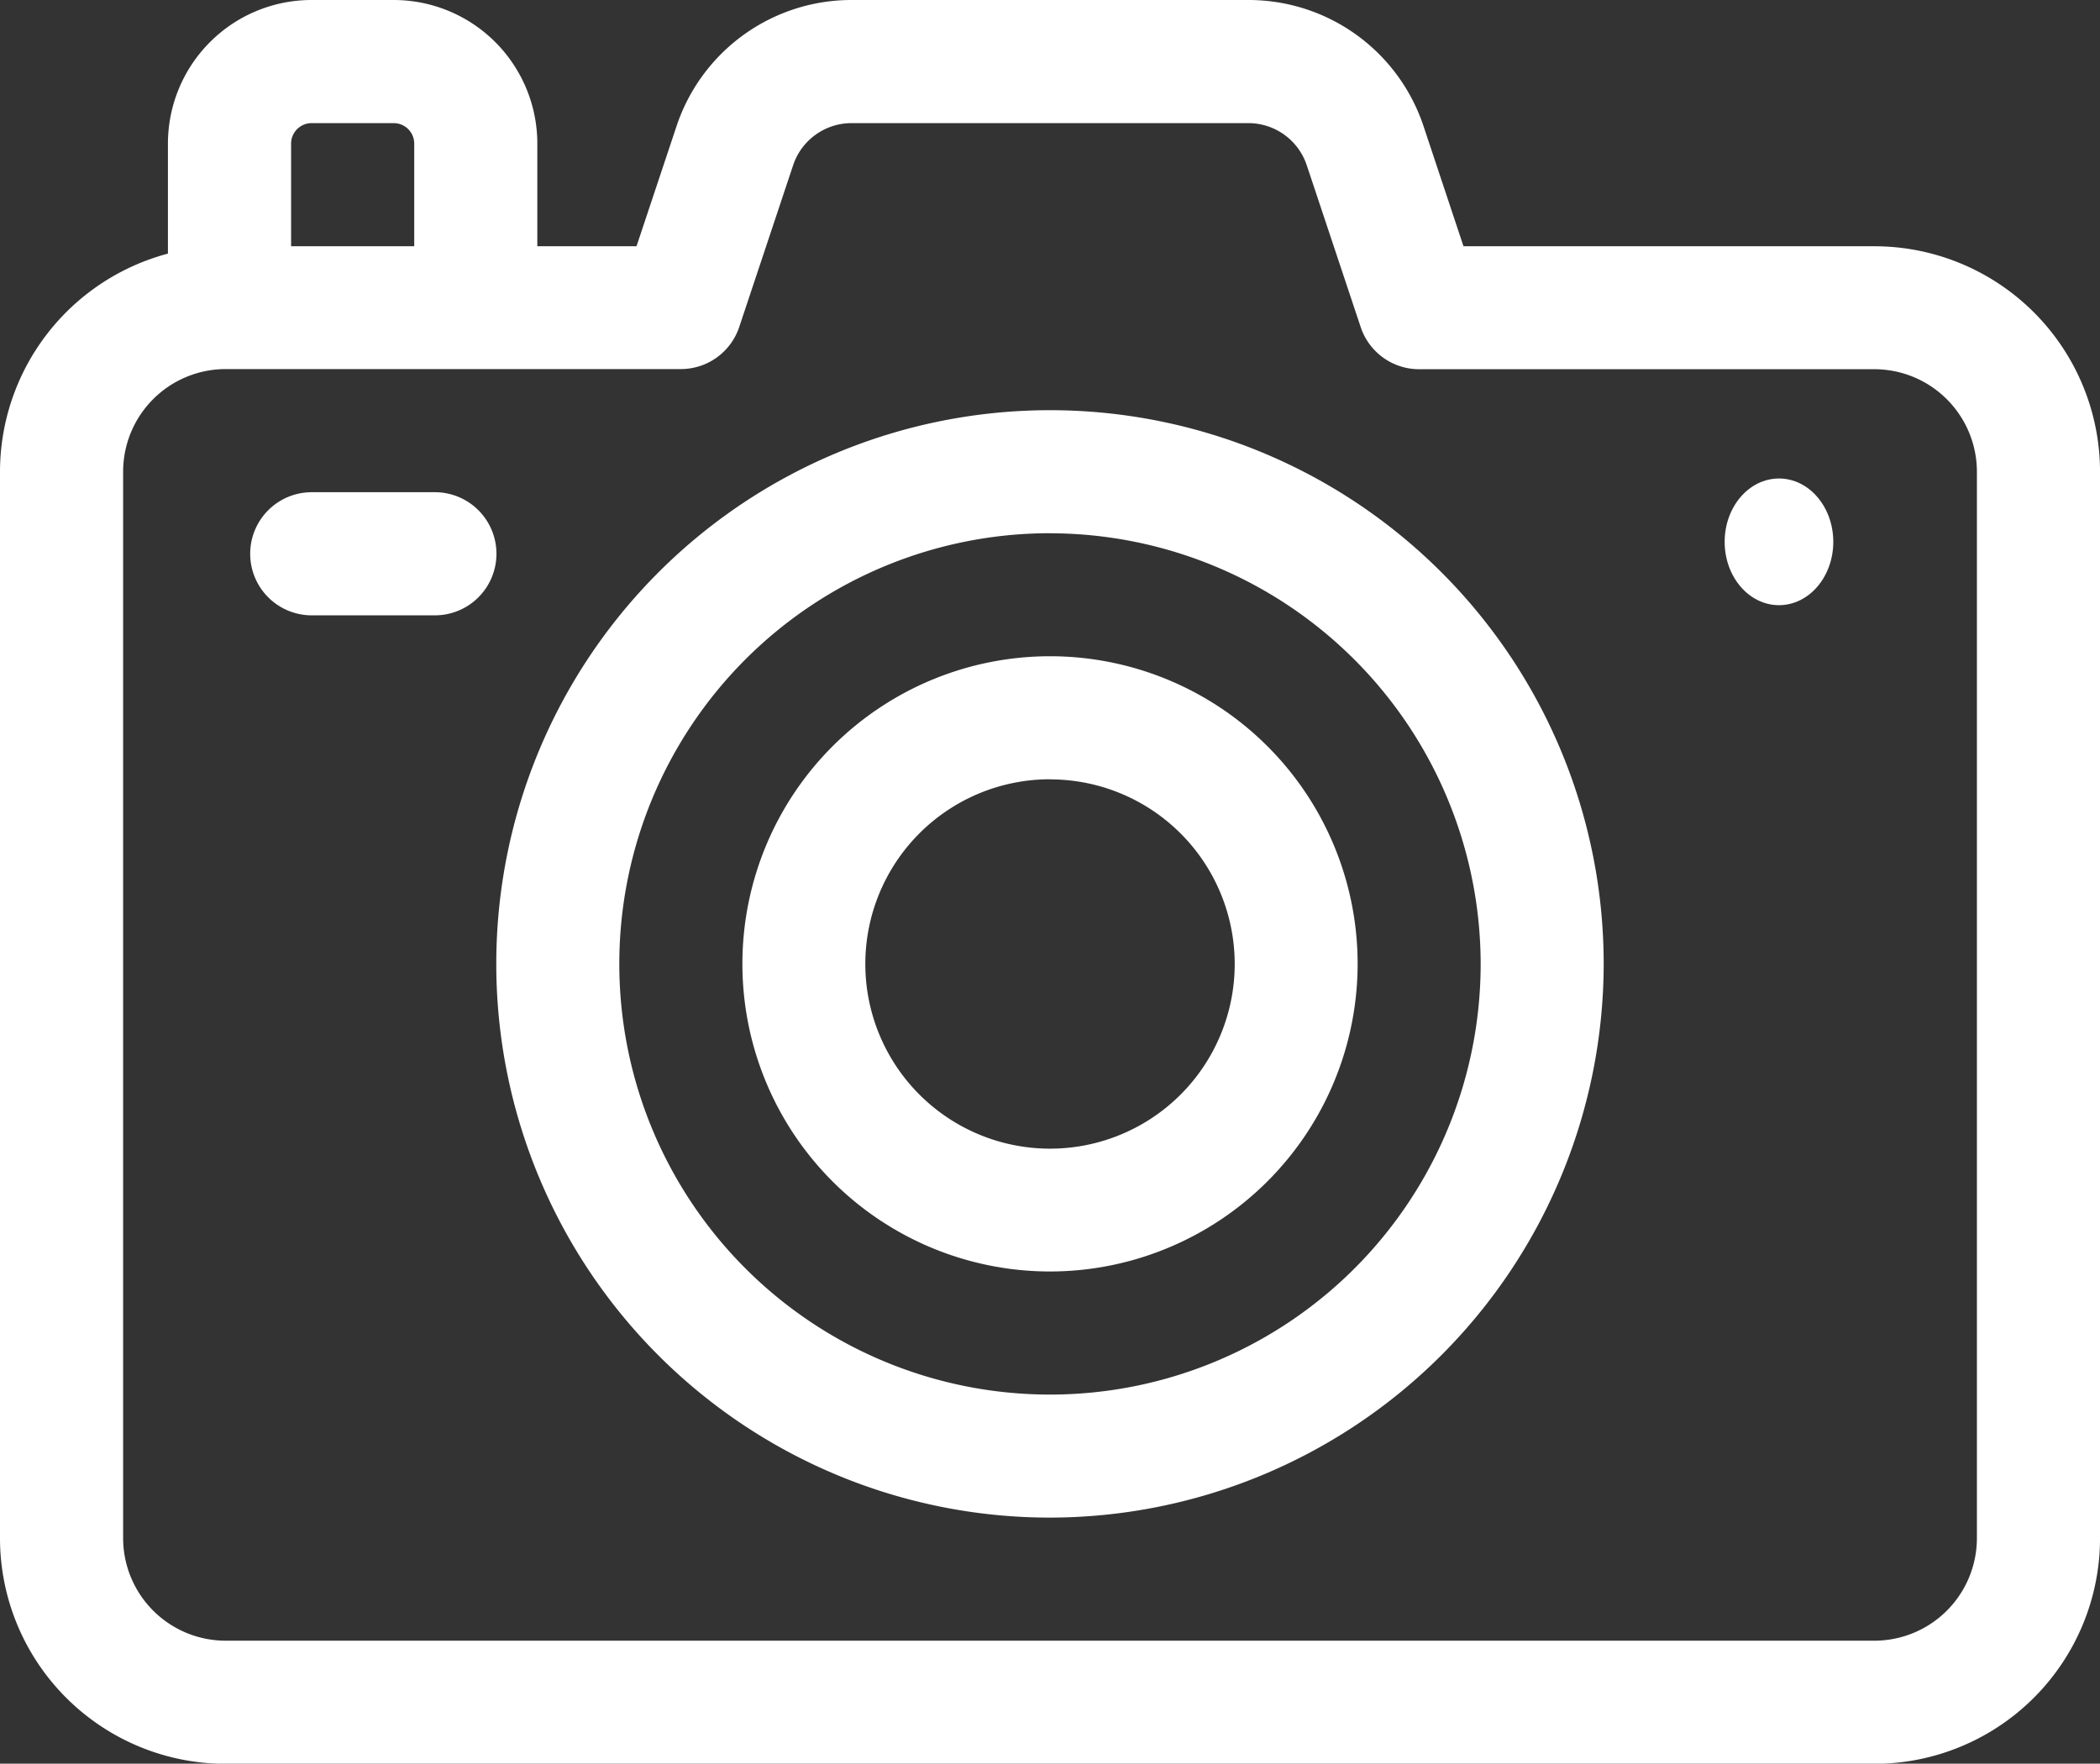 <svg xmlns="http://www.w3.org/2000/svg" width="61.399" height="51.566" viewBox="0 0 61.399 51.566"><rect x="0" y="0" width="61.399" height="51.566" fill="#333333" stroke="none"/><defs><style>.a{fill:#fff;}</style></defs><g transform="translate(0)"><path class="a" d="M54.8,48.2H42.789L41.621,44.69A5.39,5.39,0,0,0,36.5,41H24.9a5.39,5.39,0,0,0-5.12,3.69L18.61,48.2h-2.9v-3a4.2,4.2,0,0,0-4.2-4.2h-2.4a4.2,4.2,0,0,0-4.2,4.2v3.215A6.607,6.607,0,0,0,0,54.791V85.97a6.6,6.6,0,0,0,6.6,6.6H54.8a6.6,6.6,0,0,0,6.6-6.6V54.791A6.6,6.6,0,0,0,54.8,48.2Zm-46.289-3a.6.6,0,0,1,.6-.6h2.4a.6.6,0,0,1,.6.6v3h-3.6ZM57.8,85.97a3,3,0,0,1-3,3H6.6a3,3,0,0,1-3-3V54.791a3,3,0,0,1,3-3H19.907a1.8,1.8,0,0,0,1.706-1.23l1.578-4.735A1.8,1.8,0,0,1,24.9,44.6H36.5a1.8,1.8,0,0,1,1.706,1.23l1.578,4.735a1.8,1.8,0,0,0,1.707,1.23H54.8a3,3,0,0,1,3,3Z" transform="translate(0 -41)"/><ellipse class="a" cx="1.588" cy="1.852" rx="1.588" ry="1.852" transform="translate(50.425 13.99)"/><path class="a" d="M66.4,161H62.8a1.8,1.8,0,1,0,0,3.6h3.6a1.8,1.8,0,1,0,0-3.6Z" transform="translate(-53.685 -146.609)"/><g transform="translate(14.51 11.992)"><path class="a" d="M137.189,173.379a16.189,16.189,0,1,1,16.189-16.189A16.208,16.208,0,0,1,137.189,173.379Zm0-28.781a12.592,12.592,0,1,0,12.592,12.592A12.606,12.606,0,0,0,137.189,144.6Z" transform="translate(-121 -141)"/></g><g transform="translate(21.706 19.187)"><path class="a" d="M189.994,218.988a8.994,8.994,0,1,1,8.994-8.994A9,9,0,0,1,189.994,218.988Zm0-14.391a5.4,5.4,0,1,0,5.4,5.4A5.4,5.4,0,0,0,189.994,204.6Z" transform="translate(-181 -201)"/></g></g></svg>